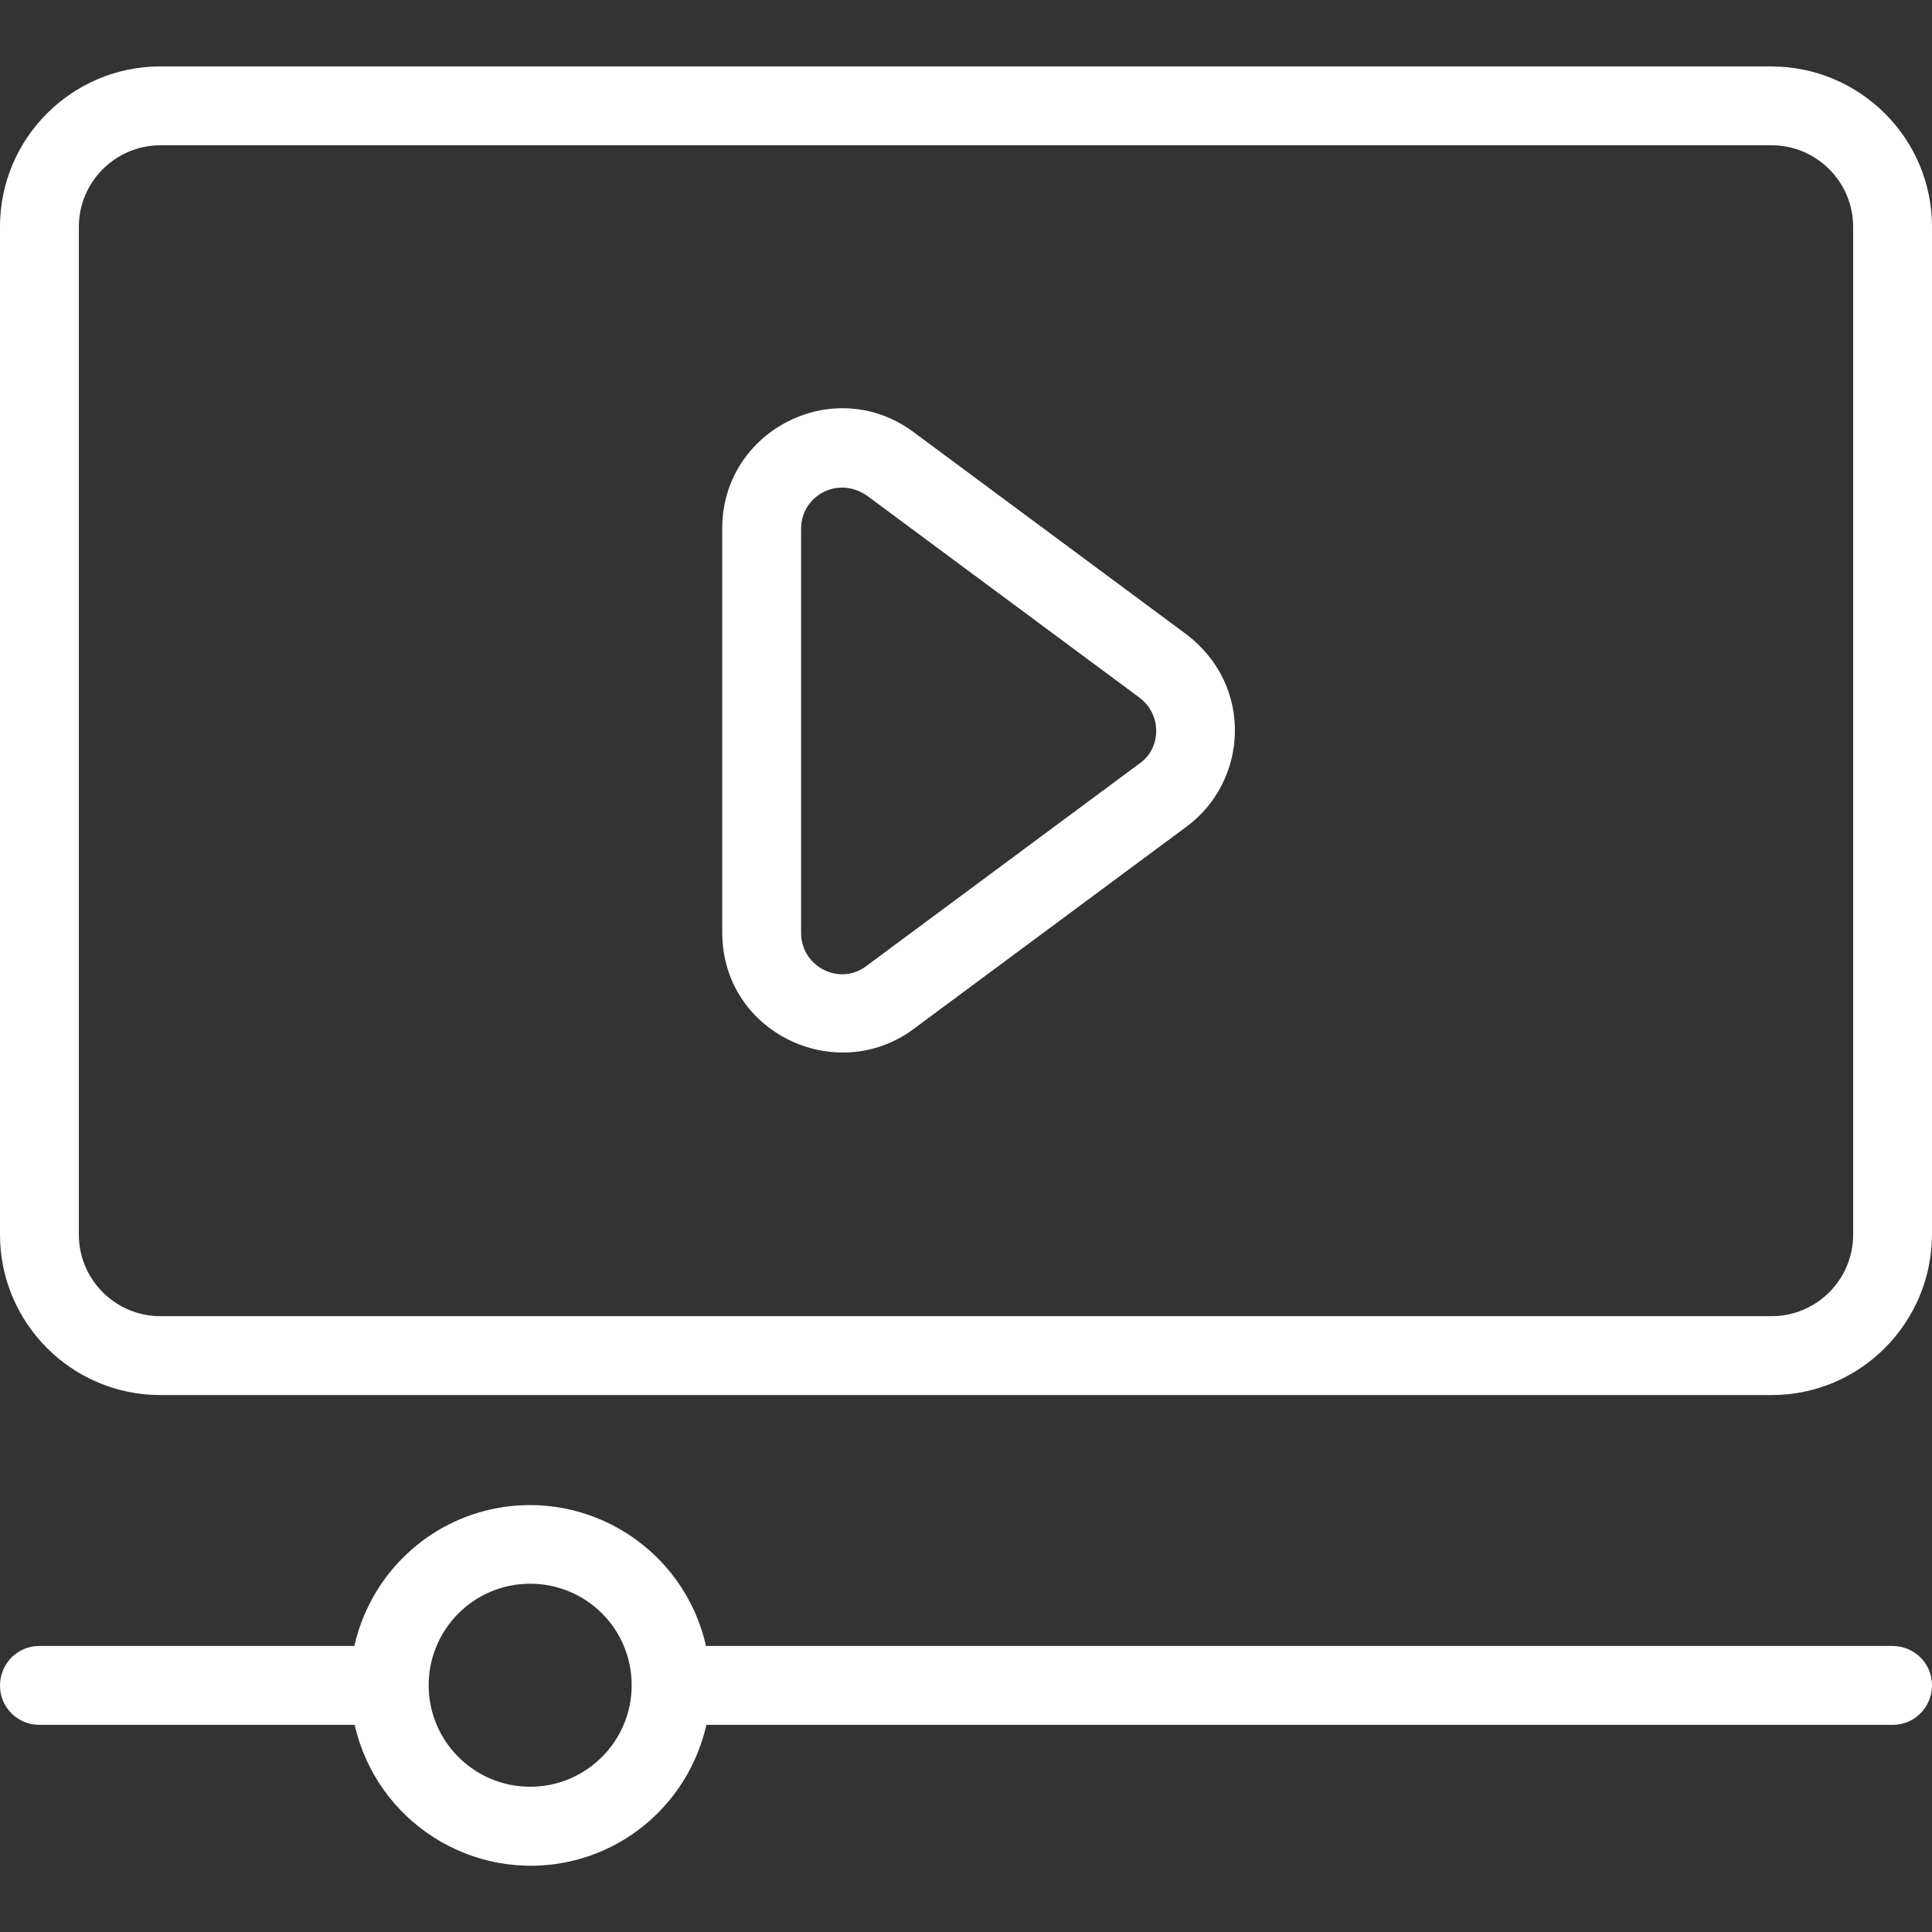 <?xml version="1.0" encoding="UTF-8"?> <svg xmlns="http://www.w3.org/2000/svg" width="64" height="64" viewBox="0 0 64 64" fill="none"><rect x="0" y="0" width="64" height="64" fill="#333333" stroke="none"/><path d="M58.688 2.2H5.312C2.388 2.2 0 4.575 0 7.513V40.9C0 43.825 2.375 46.213 5.312 46.213H58.688C61.612 46.213 63.987 43.838 64 40.9V7.513C64 4.588 61.625 2.213 58.688 2.2ZM61.388 40.9C61.388 42.388 60.175 43.6 58.688 43.6H5.312C3.825 43.6 2.612 42.388 2.612 40.9V7.513C2.612 6.025 3.825 4.813 5.312 4.813H58.688C60.175 4.813 61.388 6.025 61.388 7.513V40.9Z" fill="white"></path><path d="M39.3 21.013L30.262 14.313C27.637 12.363 23.925 14.25 23.925 17.5V30.888C23.925 34.213 27.7 35.988 30.262 34.088L39.3 27.388C41.337 25.888 41.55 22.725 39.3 21.013ZM37.737 25.3L28.7 32C27.812 32.675 26.537 32.025 26.537 30.9V17.513C26.537 16.438 27.737 15.75 28.712 16.413L37.75 23.113C38.512 23.688 38.462 24.813 37.737 25.3Z" fill="white"></path><path d="M62.688 54.525H23.387C22.663 51.313 19.475 49.288 16.262 50C14.012 50.5 12.25 52.263 11.738 54.525H1.3C0.575 54.525 0 55.113 0 55.838C0 56.563 0.588 57.138 1.3 57.138H11.75C12.475 60.35 15.662 62.375 18.875 61.663C21.125 61.163 22.887 59.4 23.4 57.138H62.7C63.425 57.138 64 56.55 64 55.825C64 55.1 63.413 54.525 62.688 54.525ZM17.562 59.188C15.713 59.188 14.2 57.688 14.2 55.825C14.2 53.975 15.7 52.463 17.562 52.463C19.425 52.463 20.925 53.963 20.925 55.825C20.925 57.675 19.425 59.188 17.562 59.188Z" fill="white"></path></svg> 